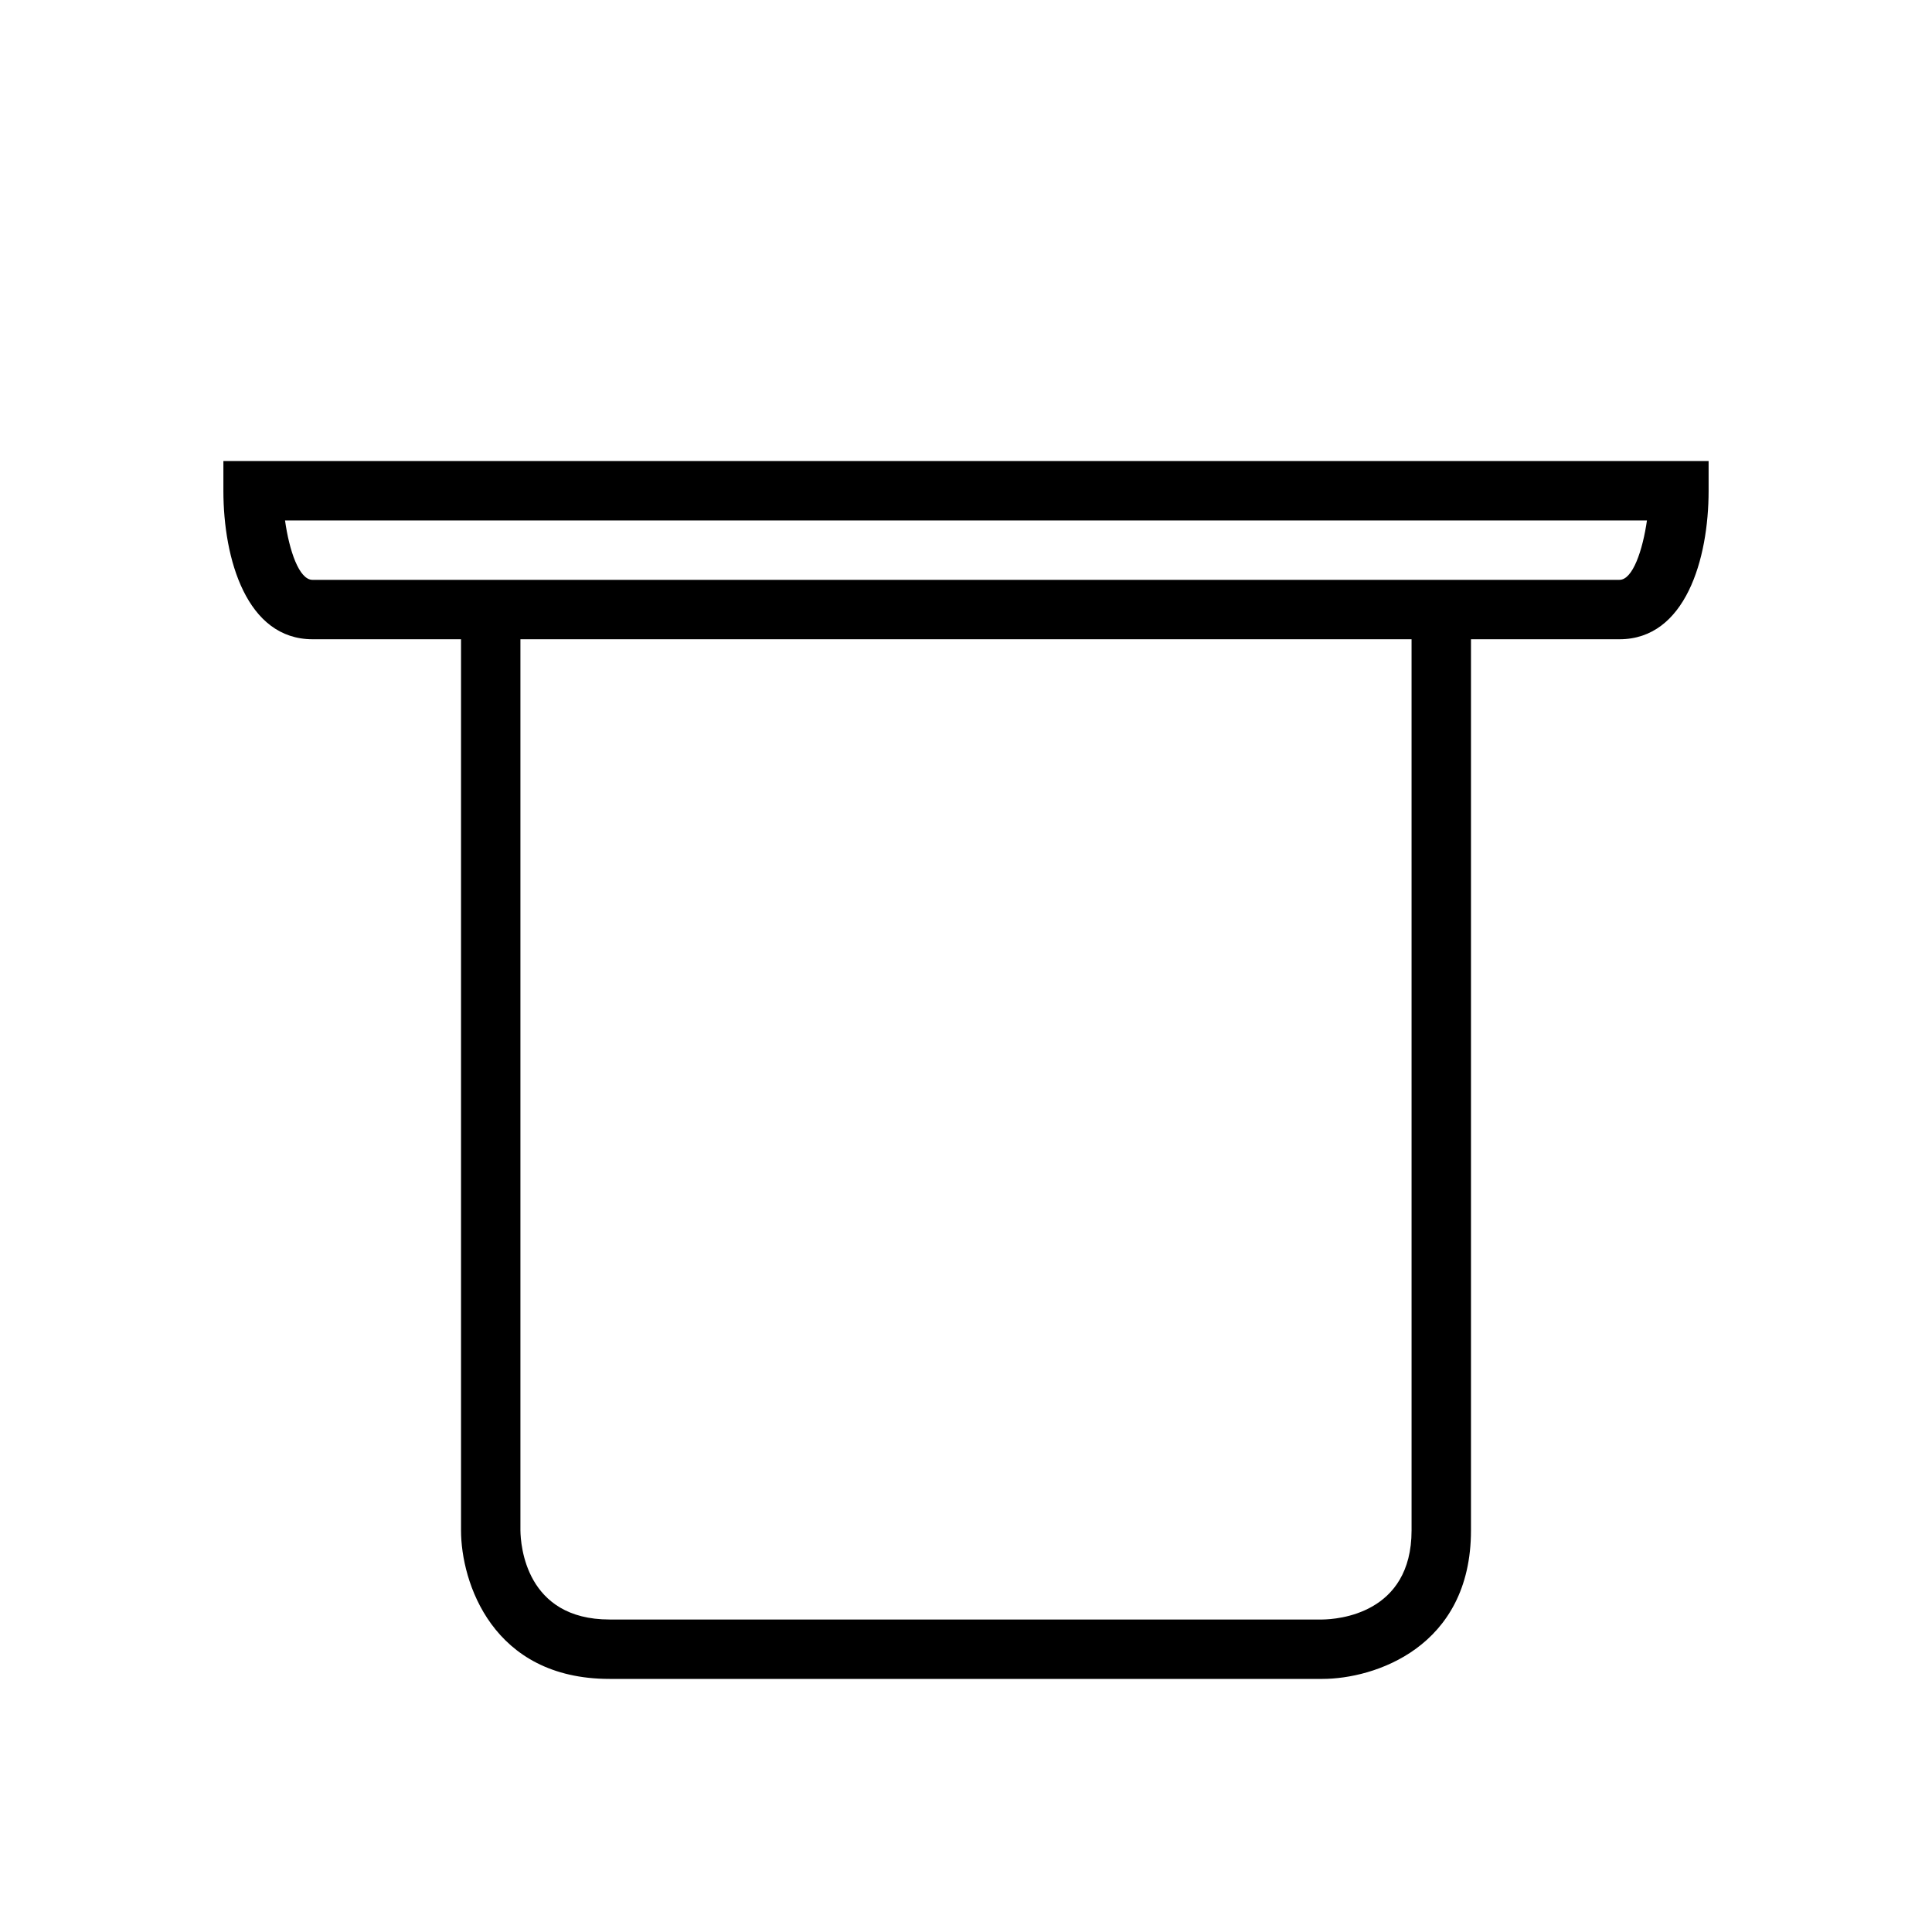 <?xml version="1.0" encoding="UTF-8"?>
<!-- Uploaded to: ICON Repo, www.iconrepo.com, Generator: ICON Repo Mixer Tools -->
<svg fill="#000000" width="800px" height="800px" version="1.1" viewBox="144 144 512 512" xmlns="http://www.w3.org/2000/svg">
 <path d="m203.2 274.05c0 18.16 6.188 39.359 23.617 39.359h39.359v236.16c0 13.609 8.227 39.359 39.359 39.359h188.93c13.609 0 39.359-8.227 39.359-39.359v-236.16h39.359c17.43 0 23.617-21.199 23.617-39.359v-7.871h-393.6zm314.88 275.52c0 22.223-19.703 23.57-23.617 23.617h-188.93c-22.223 0-23.57-19.711-23.617-23.617v-236.16h236.16zm62.379-267.65c-1.125 7.887-3.762 15.742-7.273 15.742l-346.37 0.004c-3.559 0-6.172-7.785-7.281-15.742z"/>
</svg>